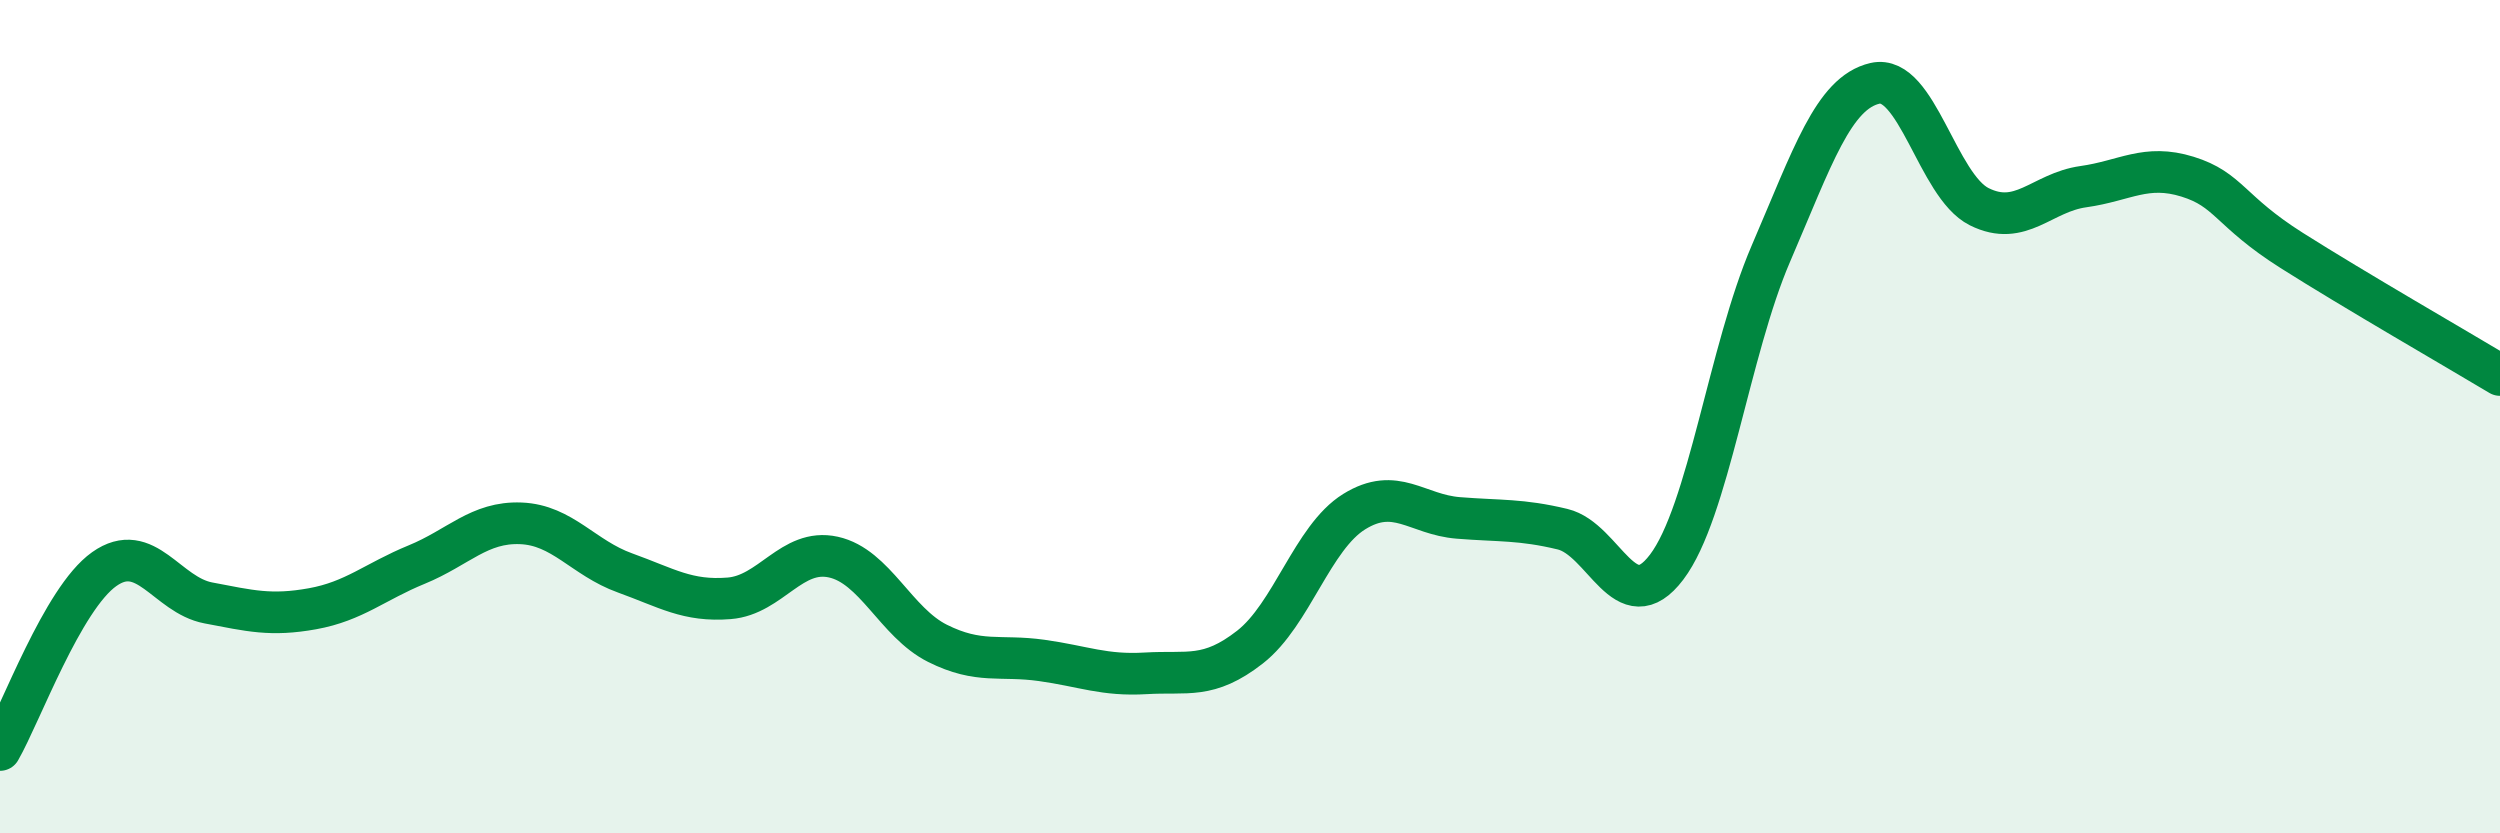 
    <svg width="60" height="20" viewBox="0 0 60 20" xmlns="http://www.w3.org/2000/svg">
      <path
        d="M 0,18 C 0.5,17.13 1.5,14.37 2.5,13.66 C 3.5,12.95 4,14.28 5,14.47 C 6,14.66 6.5,14.79 7.5,14.61 C 8.5,14.43 9,13.96 10,13.55 C 11,13.14 11.5,12.52 12.5,12.56 C 13.5,12.6 14,13.39 15,13.75 C 16,14.11 16.5,14.44 17.5,14.36 C 18.5,14.28 19,13.15 20,13.37 C 21,13.59 21.5,14.94 22.5,15.44 C 23.5,15.94 24,15.71 25,15.85 C 26,15.99 26.5,16.22 27.5,16.16 C 28.5,16.1 29,16.31 30,15.53 C 31,14.75 31.5,12.9 32.5,12.28 C 33.5,11.66 34,12.35 35,12.43 C 36,12.51 36.5,12.46 37.5,12.7 C 38.5,12.94 39,14.93 40,13.61 C 41,12.29 41.5,8.41 42.5,6.09 C 43.5,3.77 44,2.23 45,2 C 46,1.77 46.5,4.46 47.5,4.96 C 48.5,5.46 49,4.62 50,4.48 C 51,4.34 51.5,3.93 52.5,4.24 C 53.5,4.55 53.5,5.06 55,6.01 C 56.5,6.96 59,8.4 60,9L60 20L0 20Z"
        fill="#008740"
        opacity="0.1"
        stroke-linecap="round"
        stroke-linejoin="round"
      />
      <path
        d="M 0,18 C 0.5,17.13 1.5,14.37 2.5,13.66 C 3.5,12.95 4,14.28 5,14.47 C 6,14.66 6.5,14.79 7.5,14.61 C 8.5,14.43 9,13.96 10,13.55 C 11,13.14 11.5,12.52 12.5,12.56 C 13.5,12.6 14,13.39 15,13.75 C 16,14.11 16.5,14.44 17.5,14.36 C 18.5,14.28 19,13.15 20,13.37 C 21,13.59 21.5,14.94 22.5,15.44 C 23.5,15.94 24,15.71 25,15.85 C 26,15.99 26.5,16.22 27.5,16.16 C 28.5,16.1 29,16.31 30,15.53 C 31,14.75 31.5,12.9 32.5,12.28 C 33.5,11.66 34,12.35 35,12.43 C 36,12.51 36.5,12.46 37.5,12.7 C 38.5,12.94 39,14.93 40,13.61 C 41,12.29 41.5,8.41 42.5,6.09 C 43.5,3.77 44,2.23 45,2 C 46,1.77 46.5,4.46 47.5,4.96 C 48.5,5.46 49,4.62 50,4.48 C 51,4.34 51.5,3.93 52.5,4.24 C 53.5,4.55 53.5,5.06 55,6.01 C 56.5,6.96 59,8.4 60,9"
        stroke="#008740"
        stroke-width="1"
        fill="none"
        stroke-linecap="round"
        stroke-linejoin="round"
      />
    </svg>
  